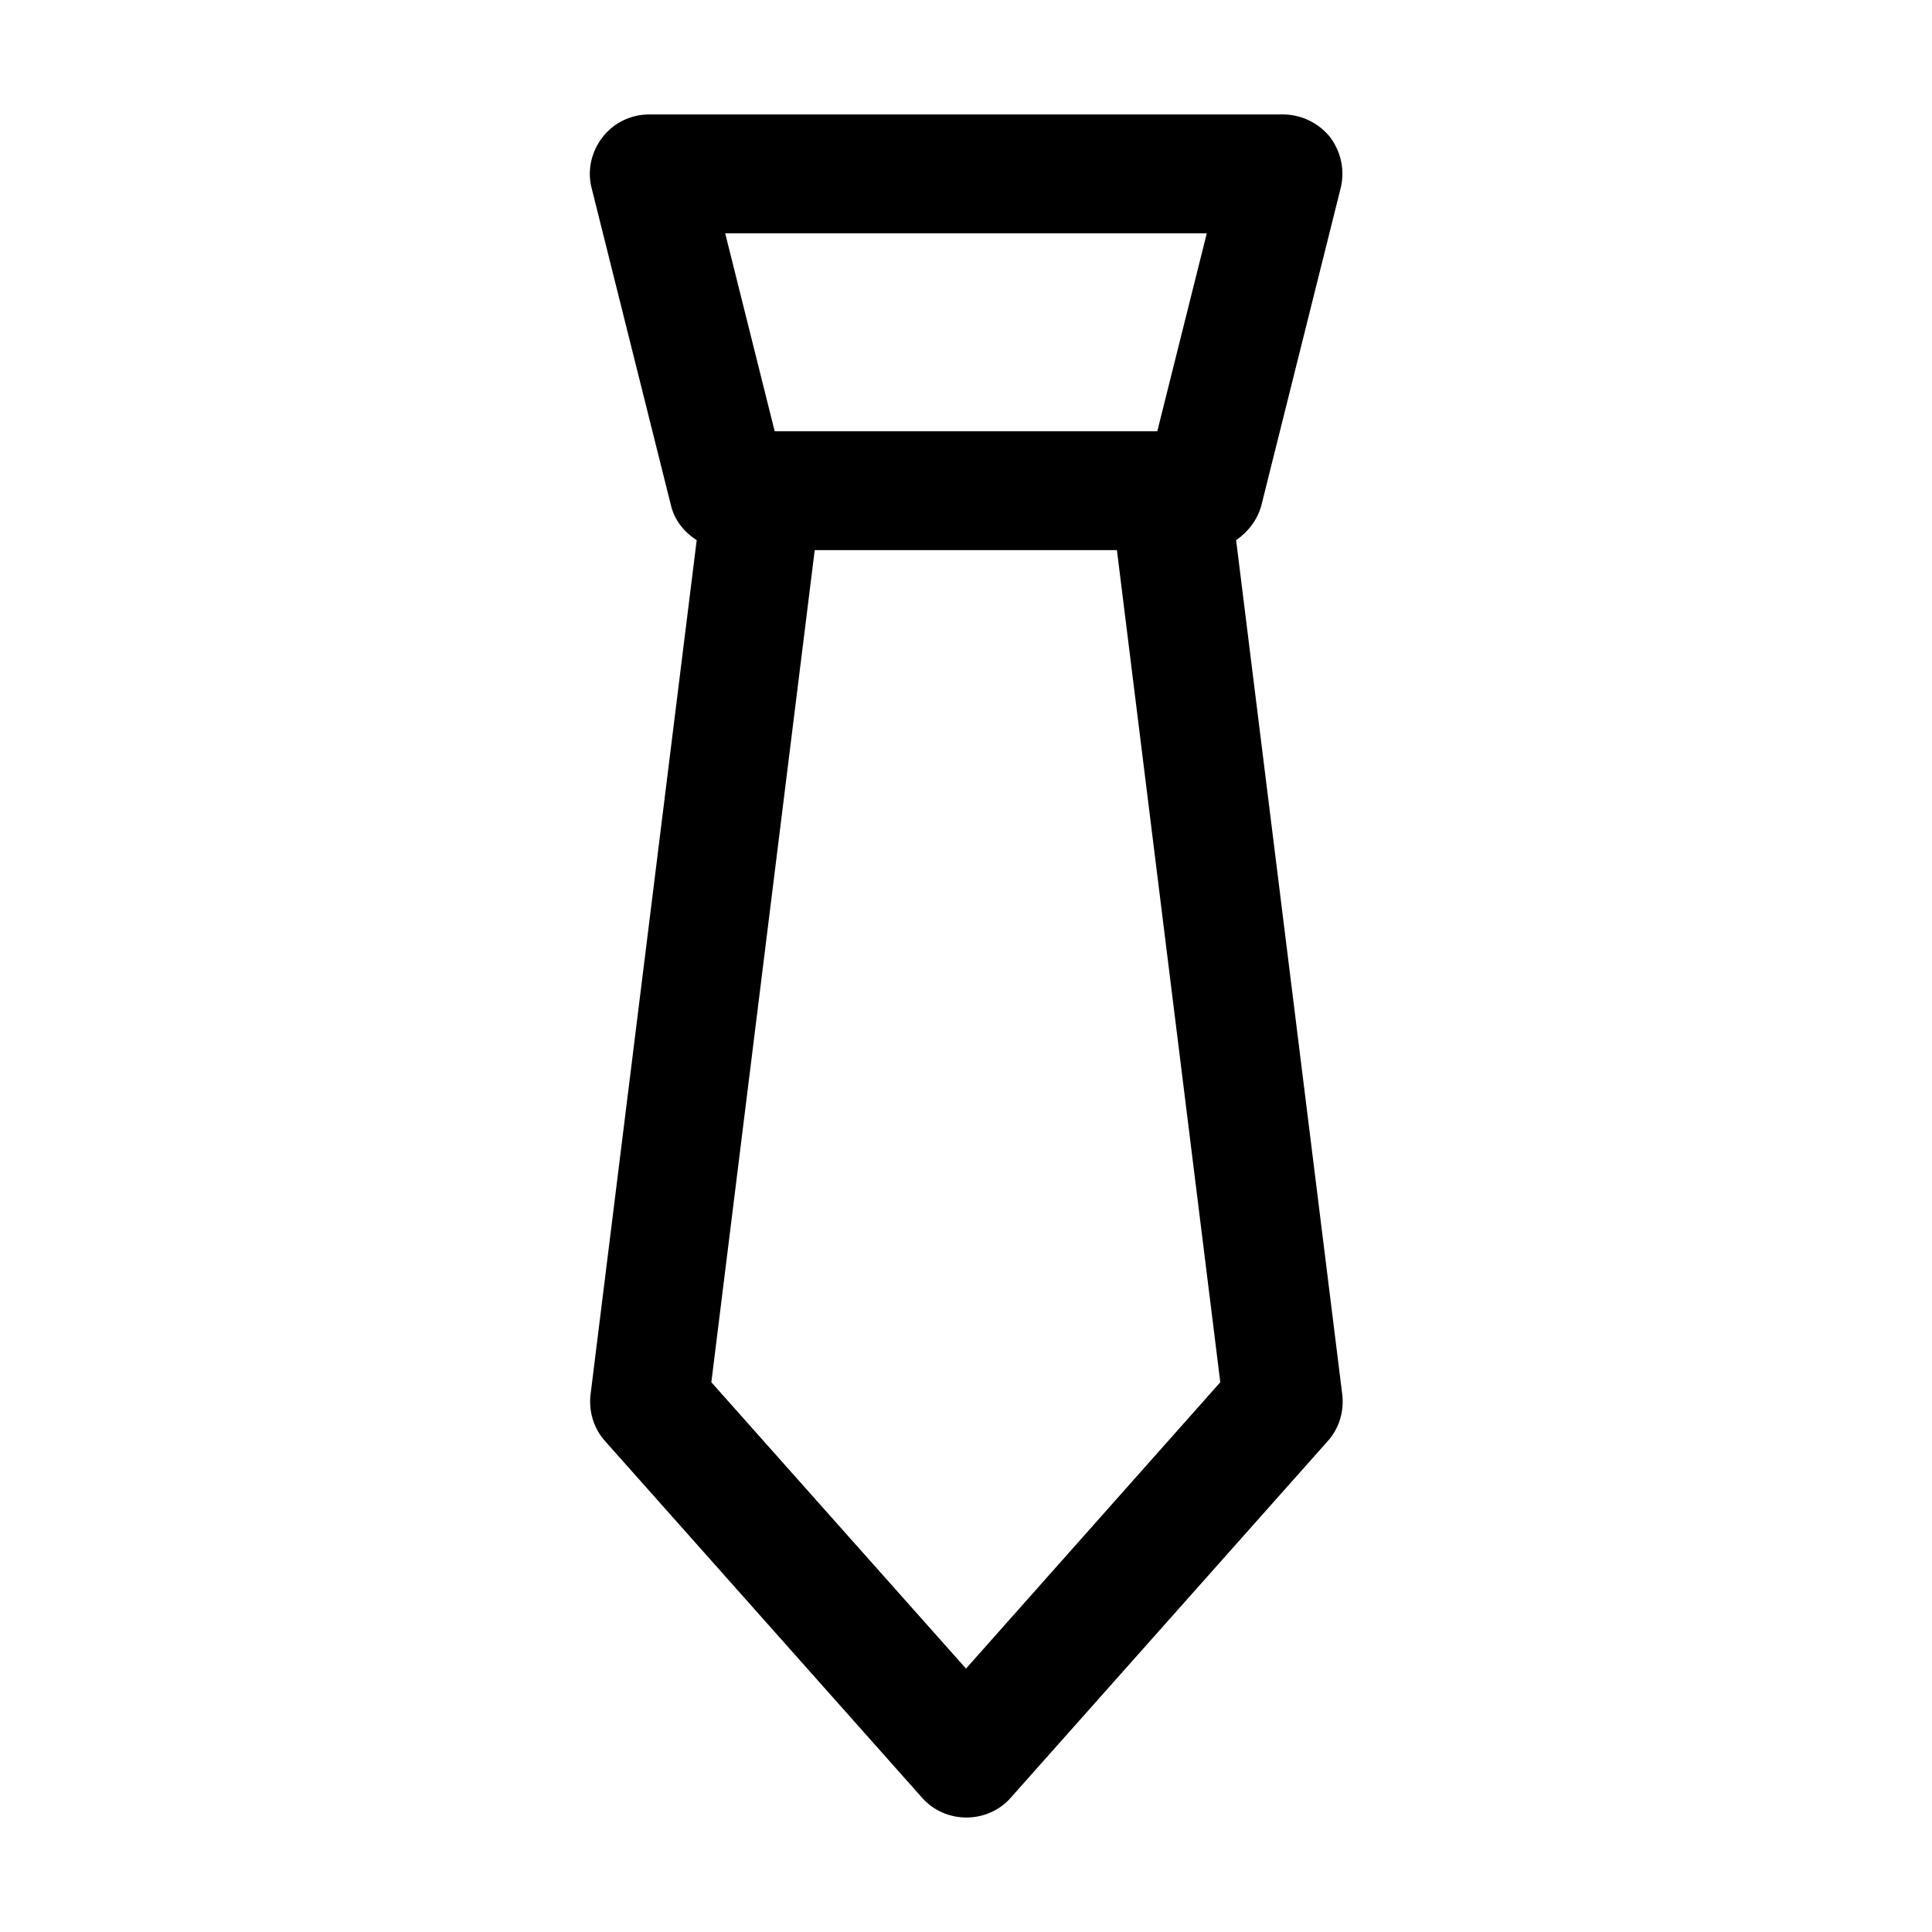 <?xml version="1.0" encoding="UTF-8"?>
<!-- Uploaded to: SVG Repo, www.svgrepo.com, Generator: SVG Repo Mixer Tools -->
<svg fill="#000000" width="800px" height="800px" version="1.1" viewBox="144 144 512 512" xmlns="http://www.w3.org/2000/svg">
 <path d="m478.3 277.82 20.992-83.969c1.156-4.723 0.105-9.656-2.832-13.539-3.047-3.777-7.664-5.984-12.496-5.984h-167.93c-4.828 0-9.445 2.203-12.387 6.086-2.938 3.777-4.094 8.816-2.832 13.539l20.992 83.969c0.945 3.988 3.57 7.137 6.824 9.238l-28.129 226.4c-0.523 4.512 0.84 9.027 3.883 12.387l83.969 94.465c2.938 3.359 7.242 5.246 11.754 5.246s8.816-1.891 11.754-5.246l83.969-94.465c3.043-3.359 4.41-7.871 3.883-12.387l-28.129-226.4c3.148-2.203 5.668-5.352 6.719-9.34zm-14.488-72.004-13.121 52.48h-101.39l-13.121-52.48zm-63.812 380.38-67.488-75.887 27.395-220.52h80.086l27.395 220.52z"/>
</svg>
